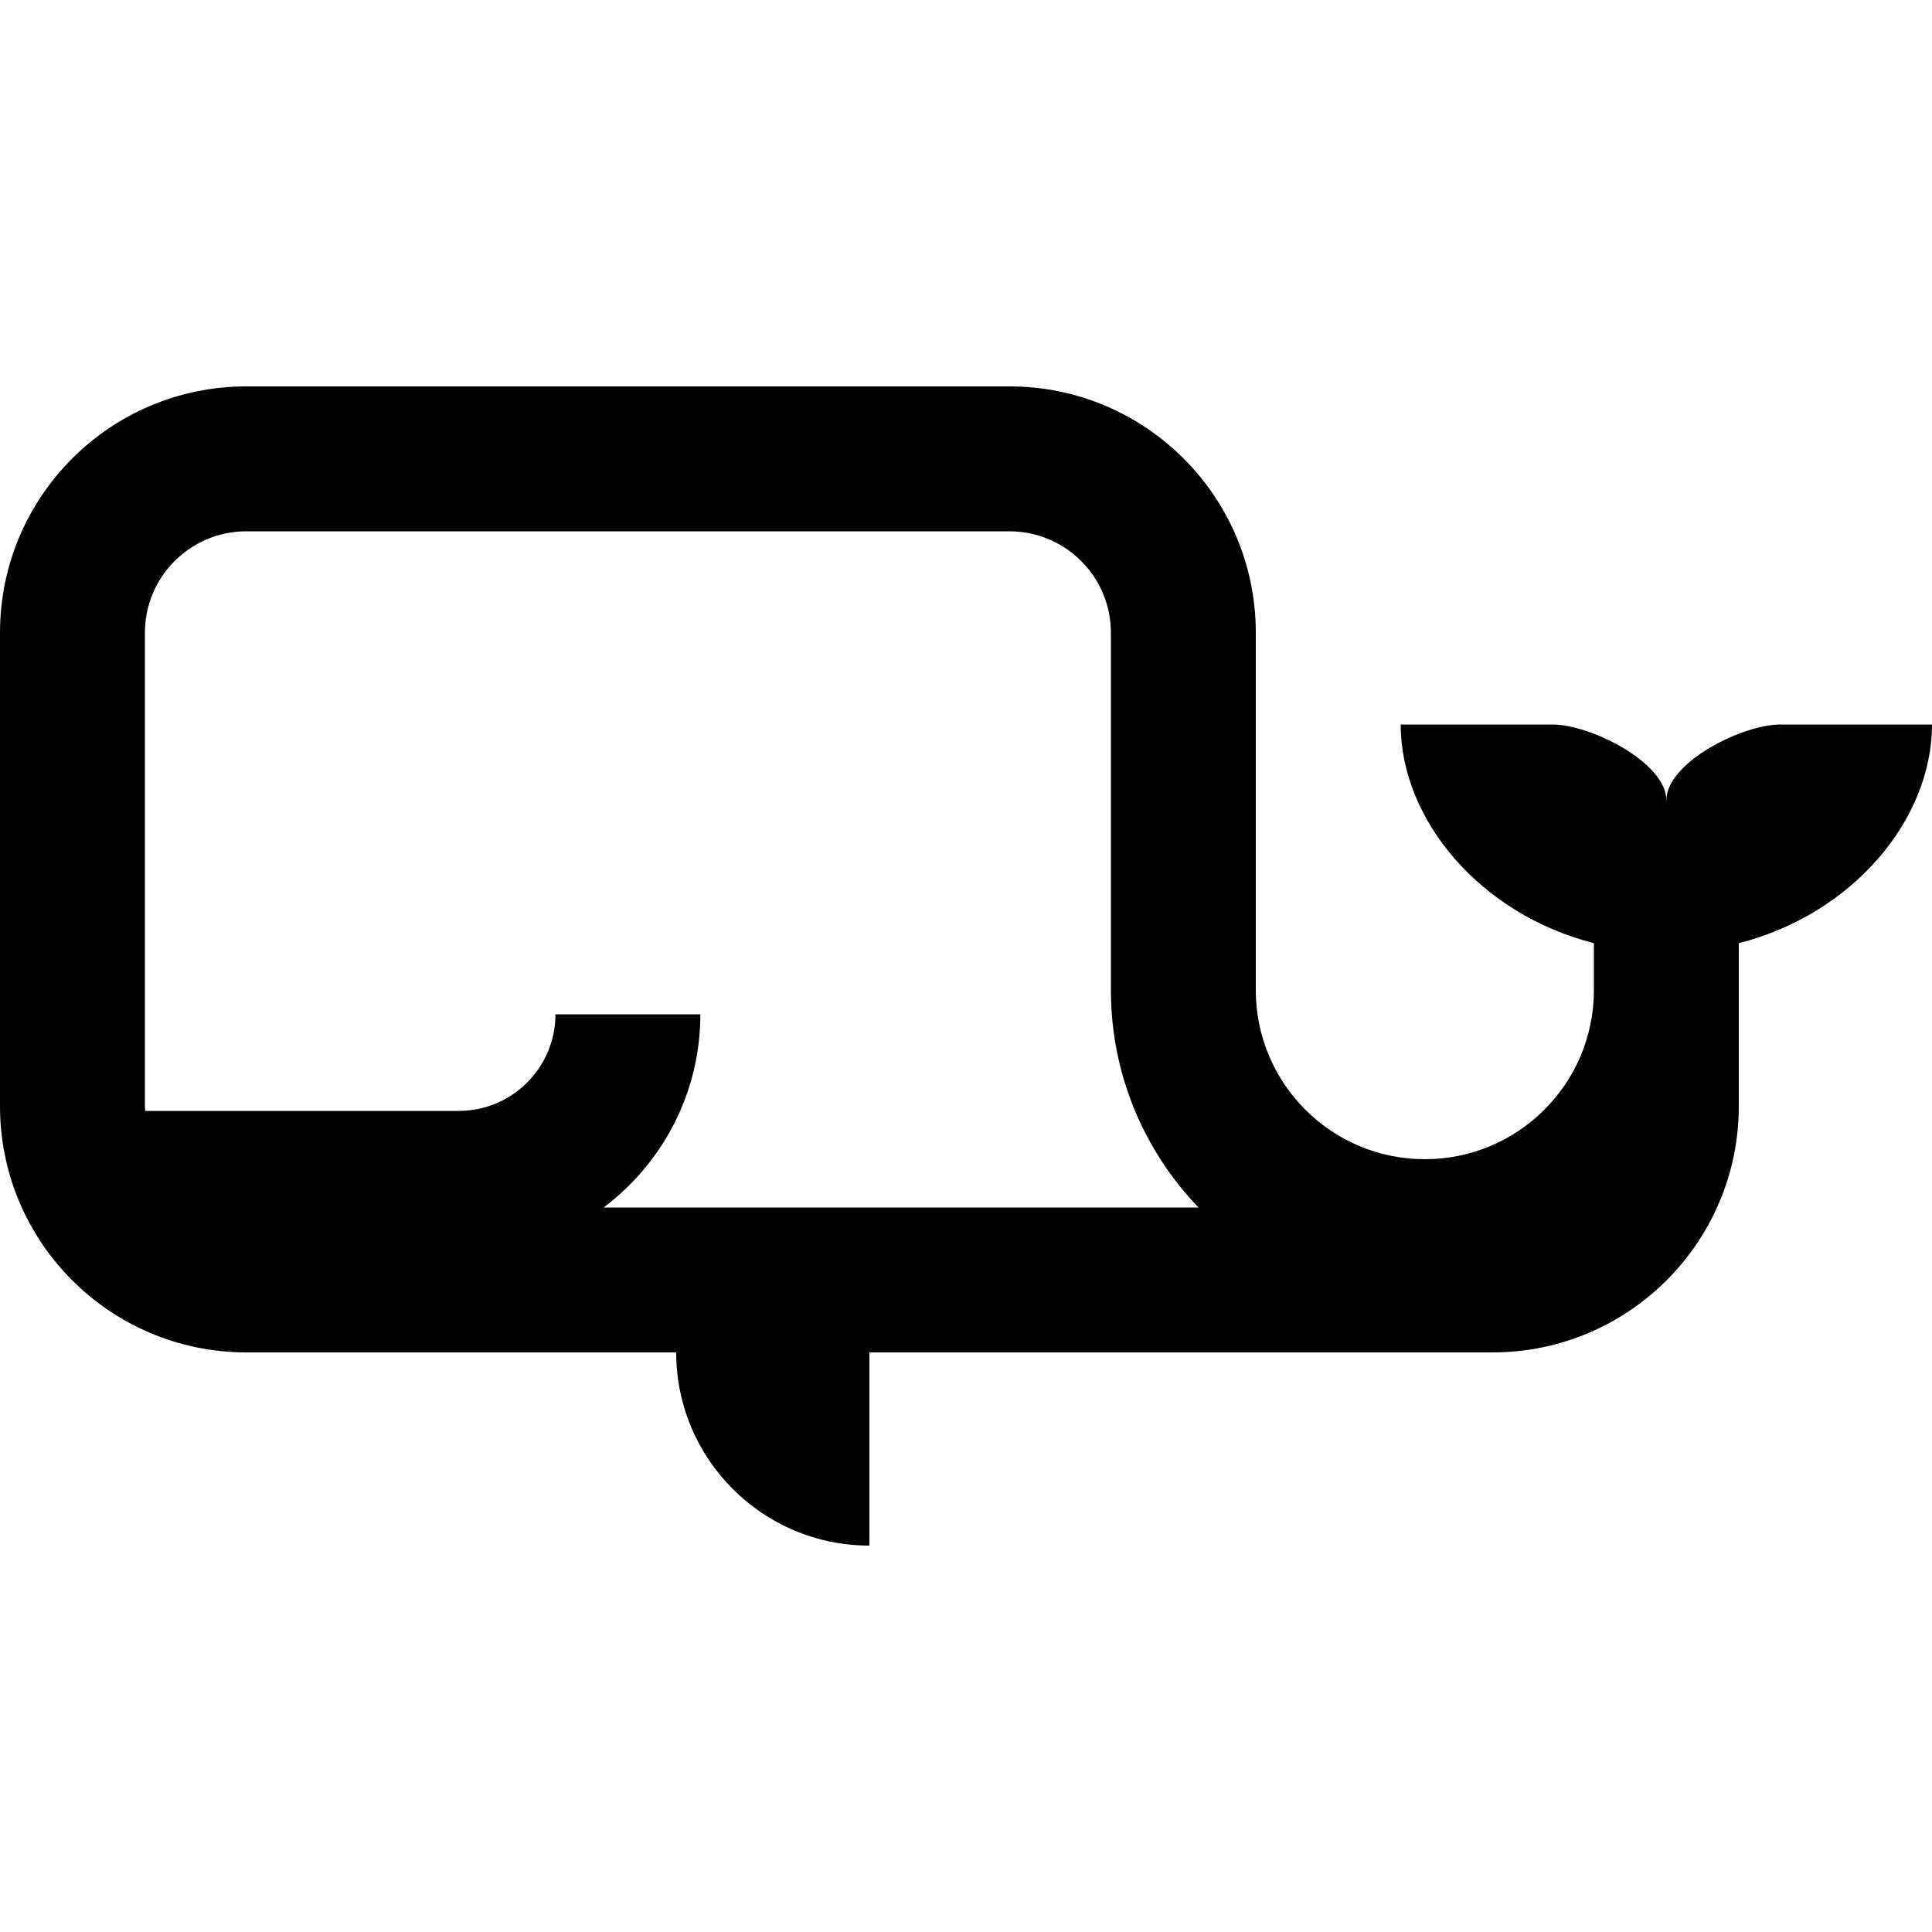 <?xml version="1.0" encoding="iso-8859-1"?>
<!-- Uploaded to: SVG Repo, www.svgrepo.com, Generator: SVG Repo Mixer Tools -->
<svg fill="#000000" height="800px" width="800px" version="1.1" id="Layer_1" xmlns="http://www.w3.org/2000/svg" xmlns:xlink="http://www.w3.org/1999/xlink" 
	 viewBox="0 0 512 512" xml:space="preserve">
<g>
	<g>
		<path d="M471.772,192c-10.057,0-30.172,10.057-30.172,20.115c0-10.058-20.115-20.115-30.172-20.115c-20.114,0-40.228,0-40.228,0
			c0,25.137,20.95,50.255,51.2,57.946V262.4c0,24.744-20.058,44.8-44.8,44.8s-44.8-20.056-44.8-44.8v-94.72
			c0-36.052-29.228-65.28-65.28-65.28H65.28C29.226,102.4,0,131.628,0,167.68v125.44c0,36.054,29.226,65.28,65.28,65.28H179.2
			c0,28.278,22.922,51.2,51.2,51.2v-51.2h165.12c36.054,0,65.28-29.226,65.28-65.28v-43.174c30.25-7.69,51.2-32.809,51.2-57.946
			C512,192,491.886,192,471.772,192z M159.955,320c15.561-11.686,25.645-30.286,25.645-51.2h-38.4c0,14.116-11.484,25.6-25.6,25.6
			H38.465c-0.02-0.427-0.065-0.849-0.065-1.28V167.68c0-14.821,12.058-26.88,26.88-26.88h202.24c14.822,0,26.88,12.059,26.88,26.88
			v94.72c0,22.333,8.845,42.641,23.217,57.6H159.955z"/>
	</g>
</g>
</svg>